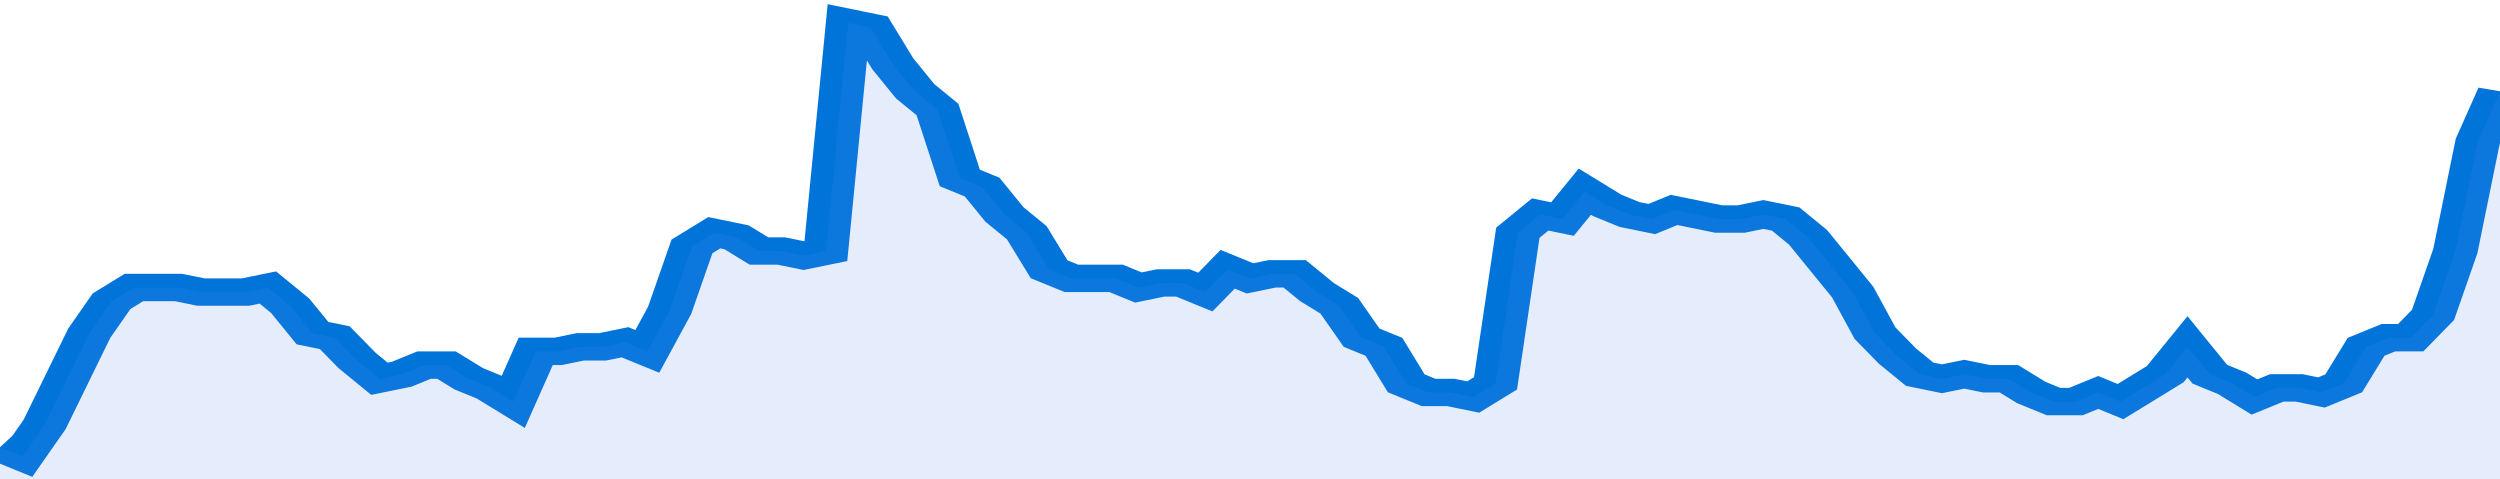 <svg xmlns="http://www.w3.org/2000/svg" viewBox="0 0 336 105" width="120" height="23" preserveAspectRatio="none">
				 <polyline fill="none" stroke="#0074d9" stroke-width="6" points="0, 98 3, 100 6, 93 9, 83 12, 73 15, 66 18, 63 21, 63 24, 63 27, 64 30, 64 33, 64 36, 63 39, 67 42, 73 45, 74 48, 79 51, 83 54, 82 57, 80 60, 80 63, 83 66, 85 69, 88 72, 77 75, 77 78, 76 81, 76 84, 75 87, 77 90, 68 93, 54 96, 51 99, 52 102, 55 105, 55 108, 56 111, 55 114, 5 117, 6 120, 14 123, 20 126, 24 129, 39 132, 41 135, 47 138, 51 141, 59 144, 61 147, 61 150, 61 153, 63 156, 62 159, 62 162, 64 165, 59 168, 61 171, 60 174, 60 177, 64 180, 67 183, 74 186, 76 189, 84 192, 86 195, 86 198, 87 201, 84 204, 51 207, 47 210, 48 213, 42 216, 45 219, 47 222, 48 225, 46 228, 47 231, 48 234, 48 237, 47 240, 48 243, 52 246, 58 249, 64 252, 73 255, 78 258, 82 261, 83 264, 82 267, 83 270, 83 273, 86 276, 88 279, 88 282, 86 285, 88 288, 85 291, 82 294, 76 297, 82 300, 84 303, 87 306, 85 309, 85 312, 86 315, 84 318, 76 321, 74 324, 74 327, 69 330, 55 333, 31 336, 20 336, 20 "> </polyline>
				 <polygon fill="#5085ec" opacity="0.15" points="0, 105 0, 98 3, 100 6, 93 9, 83 12, 73 15, 66 18, 63 21, 63 24, 63 27, 64 30, 64 33, 64 36, 63 39, 67 42, 73 45, 74 48, 79 51, 83 54, 82 57, 80 60, 80 63, 83 66, 85 69, 88 72, 77 75, 77 78, 76 81, 76 84, 75 87, 77 90, 68 93, 54 96, 51 99, 52 102, 55 105, 55 108, 56 111, 55 114, 5 117, 6 120, 14 123, 20 126, 24 129, 39 132, 41 135, 47 138, 51 141, 59 144, 61 147, 61 150, 61 153, 63 156, 62 159, 62 162, 64 165, 59 168, 61 171, 60 174, 60 177, 64 180, 67 183, 74 186, 76 189, 84 192, 86 195, 86 198, 87 201, 84 204, 51 207, 47 210, 48 213, 42 216, 45 219, 47 222, 48 225, 46 228, 47 231, 48 234, 48 237, 47 240, 48 243, 52 246, 58 249, 64 252, 73 255, 78 258, 82 261, 83 264, 82 267, 83 270, 83 273, 86 276, 88 279, 88 282, 86 285, 88 288, 85 291, 82 294, 76 297, 82 300, 84 303, 87 306, 85 309, 85 312, 86 315, 84 318, 76 321, 74 324, 74 327, 69 330, 55 333, 31 336, 20 336, 105 "></polygon>
			</svg>
